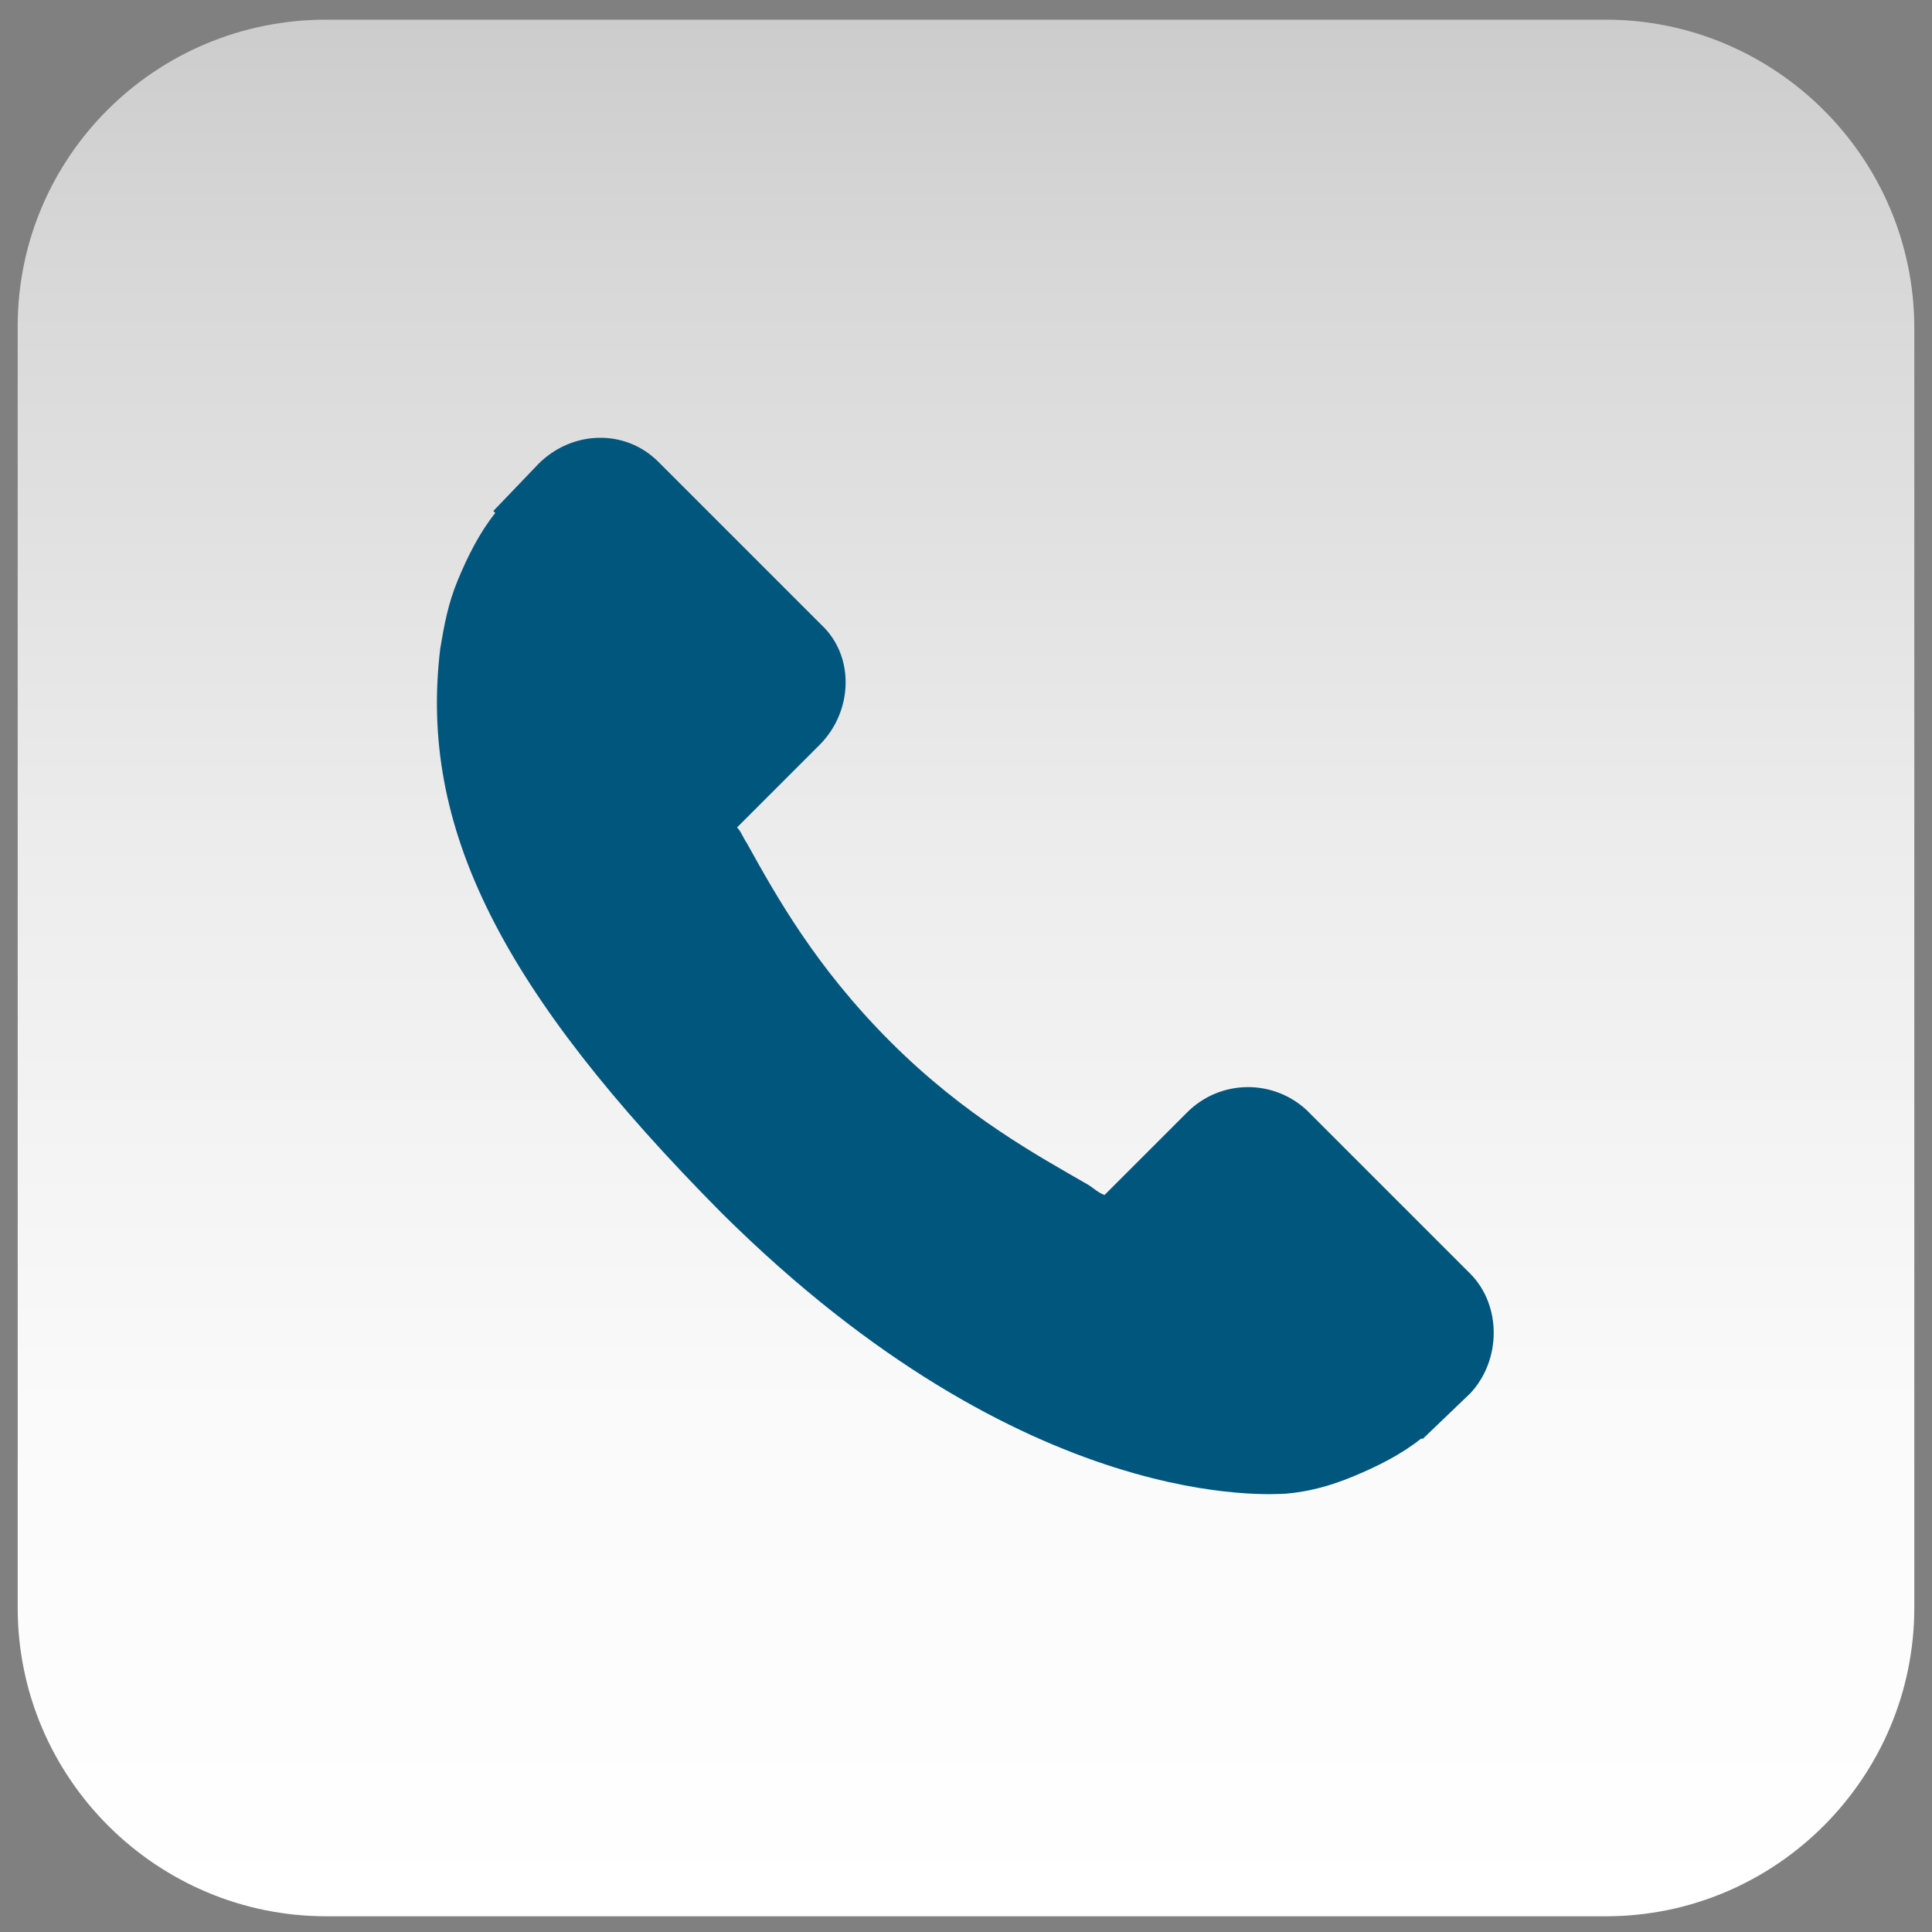 <?xml version="1.0" encoding="utf-8"?>
<!-- Generator: Adobe Illustrator 23.0.0, SVG Export Plug-In . SVG Version: 6.00 Build 0)  -->
<svg version="1.1" id="Layer_1" xmlns="http://www.w3.org/2000/svg" xmlns:xlink="http://www.w3.org/1999/xlink" x="0px" y="0px"
	 viewBox="0 0 98.3 98.3" style="enable-background:new 0 0 98.3 98.3;" xml:space="preserve">
<rect x="0" y="0" width="98.3" height="98.3" fill="#808080" stroke="none"/>
<style type="text/css">
	.st0{fill:url(#SVGID_1_);}
	.st1{fill:#00567D;}
</style>
<g>
	
		<linearGradient id="SVGID_1_" gradientUnits="userSpaceOnUse" x1="932.913" y1="-13365.332" x2="932.913" y2="-13461.694" gradientTransform="matrix(-1 0 0 -1 982 -13364.362)">
		<stop  offset="0" style="stop-color:#CCCCCC"/>
		<stop  offset="0.109" style="stop-color:#D6D6D6"/>
		<stop  offset="0.431" style="stop-color:#ECECEC"/>
		<stop  offset="0.735" style="stop-color:#FAFAFA"/>
		<stop  offset="1" style="stop-color:#FFFFFF"/>
	</linearGradient>
	<path class="st0" d="M16.6,1h65.1c8.6,0,15.7,7,15.7,15.7v65.1c0,8.6-7,15.7-15.7,15.7H16.6c-8.6,0-15.7-7-15.7-15.7V16.6
		C0.9,8,7.9,1,16.6,1z"/>
	<g>
		<g>
			<g>
				<path class="st1" d="M74.8,64.8l-8.3-8.3c-1.7-1.6-4.4-1.6-6.1,0.1l-4.2,4.2c-0.3-0.1-0.5-0.3-0.8-0.5
					c-2.6-1.5-6.3-3.5-10.1-7.3c-3.8-3.8-5.8-7.4-7.3-10.1c-0.2-0.3-0.3-0.6-0.5-0.8l2.8-2.8l1.4-1.4c1.7-1.7,1.8-4.5,0.1-6.1
					l-8.3-8.3c-1.7-1.7-4.4-1.6-6.1,0.1L25.1,26l0.1,0.1c-0.8,1-1.4,2.2-1.9,3.4c-0.5,1.2-0.7,2.3-0.9,3.5
					c-1.1,9.1,3.1,17.4,14.3,28.7C52.3,77.2,64.9,76,65.4,76c1.2-0.1,2.3-0.4,3.5-0.9c1.2-0.5,2.4-1.1,3.4-1.9l0.1,0l2.4-2.3
					C76.4,69.2,76.4,66.4,74.8,64.8z"/>
			</g>
		</g>
	</g>
</g>
</svg>
